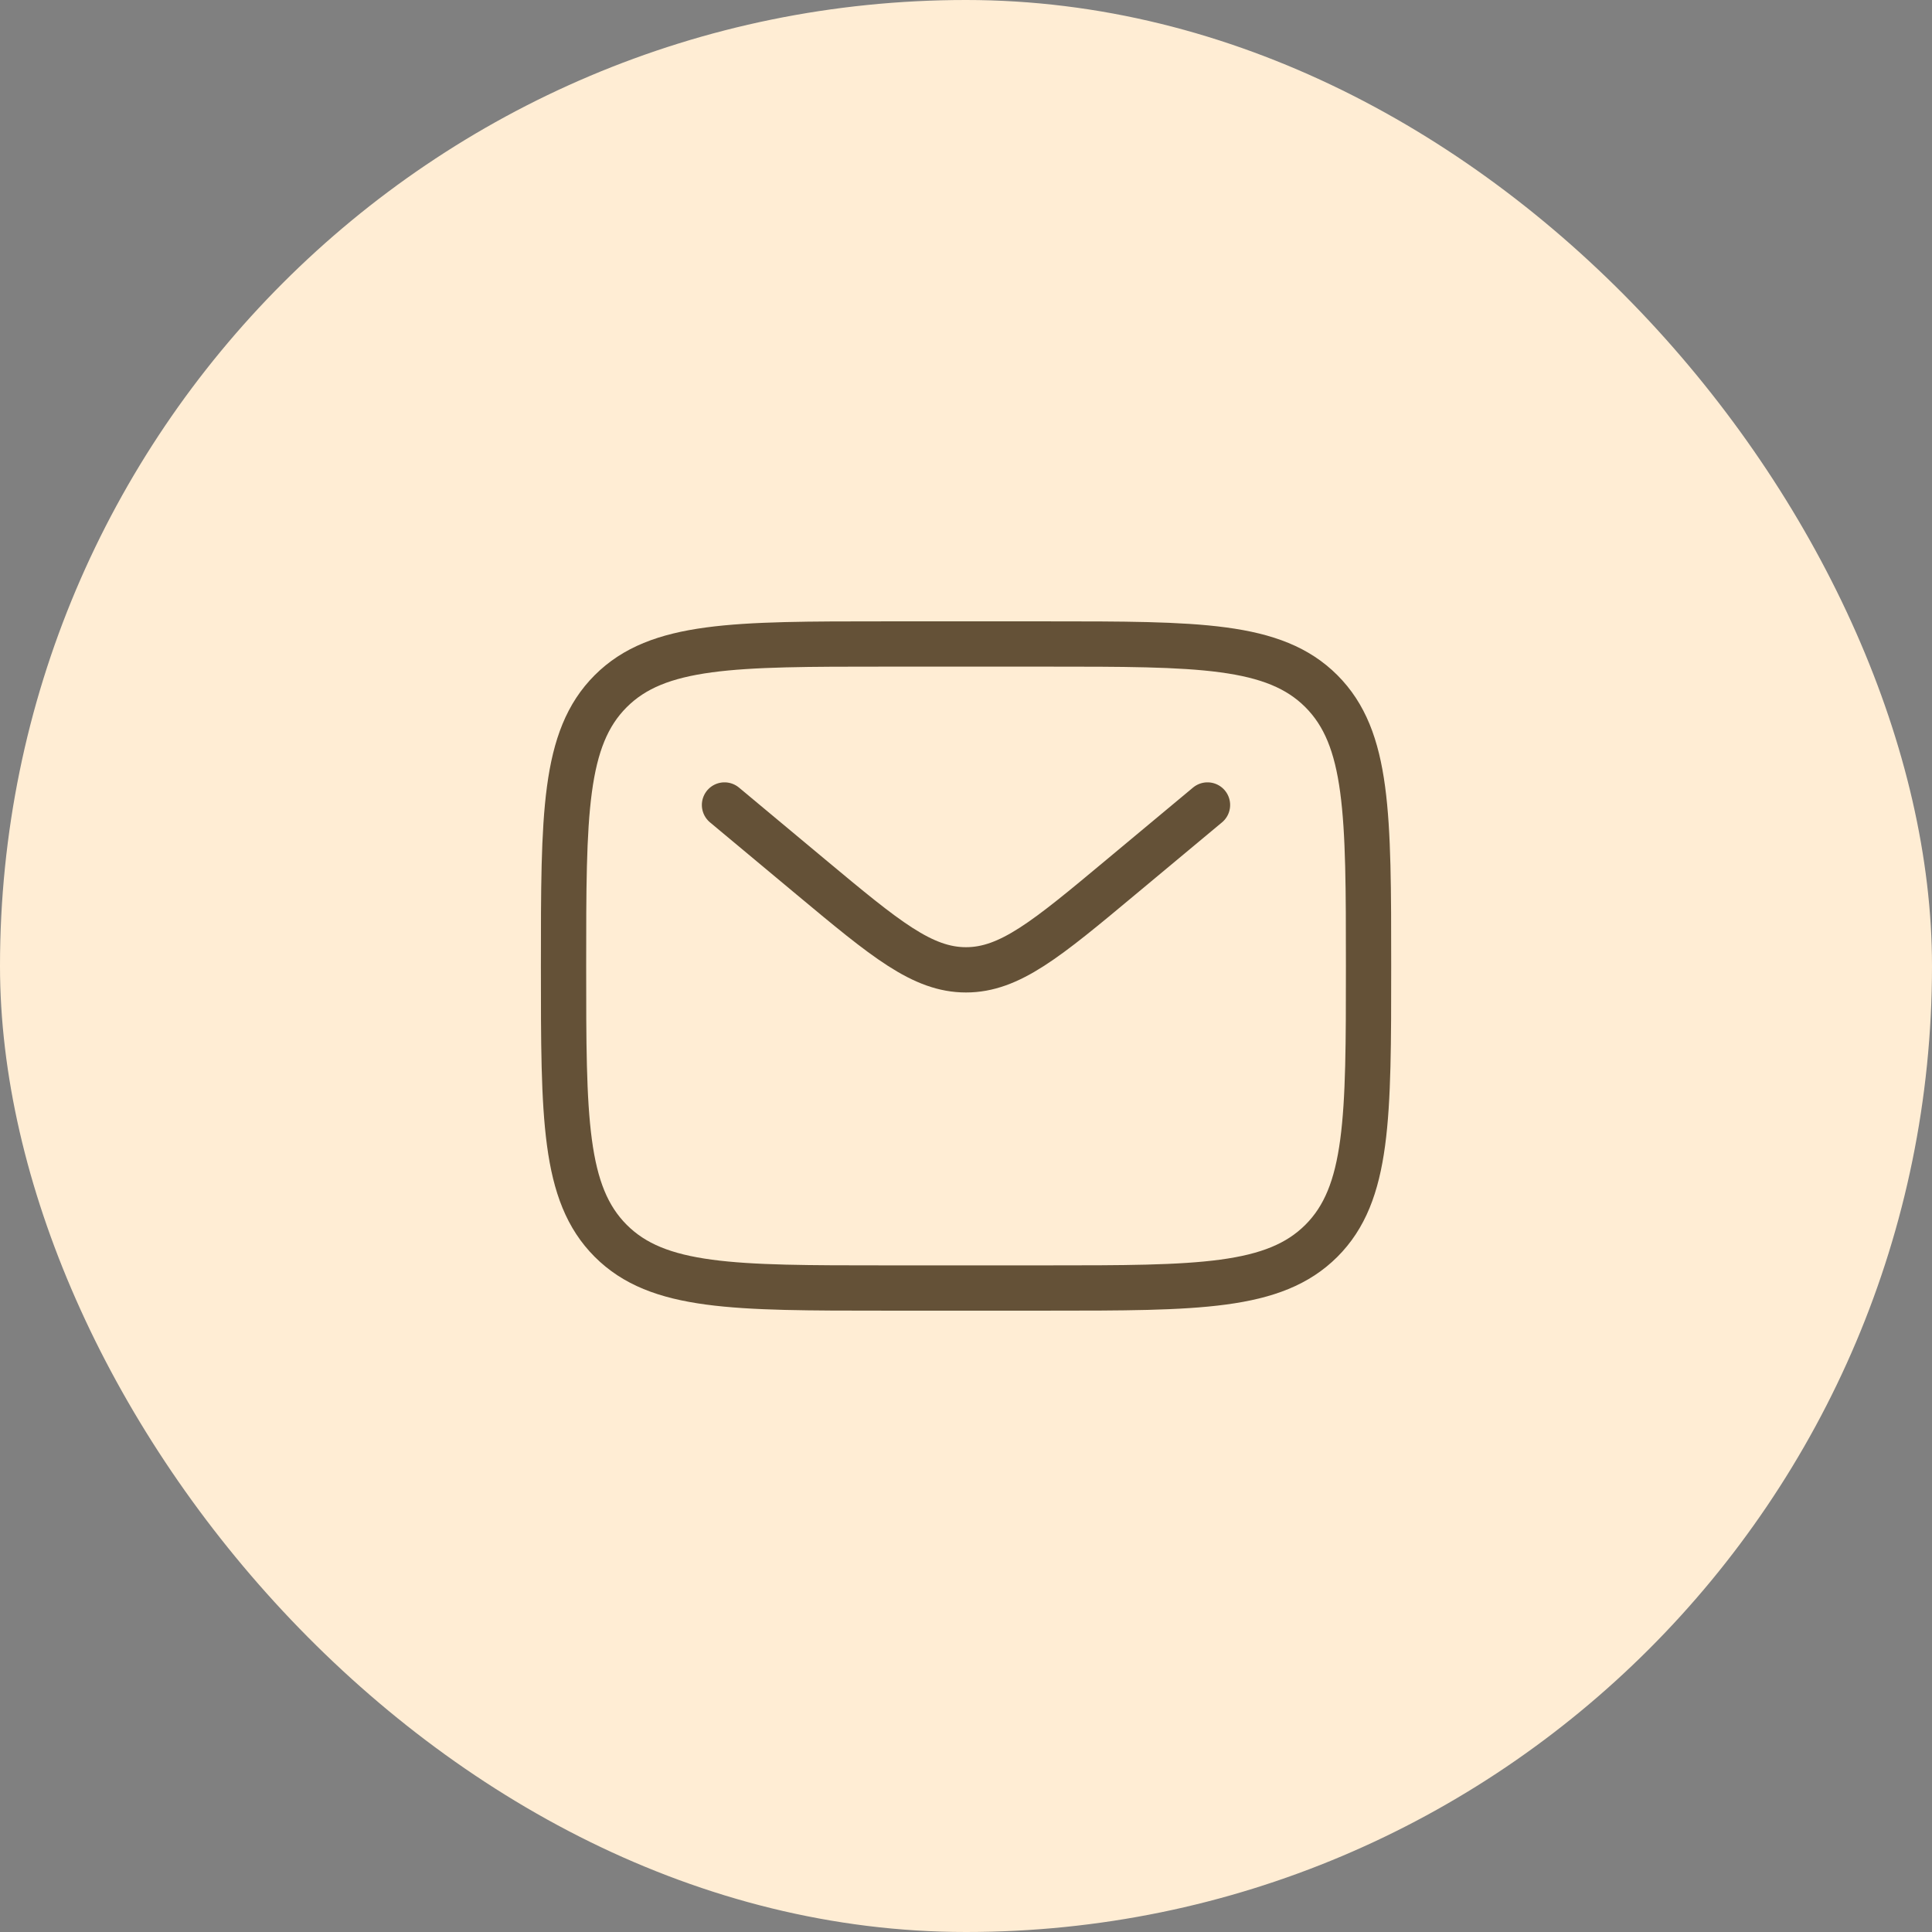 <svg xmlns="http://www.w3.org/2000/svg" width="64" height="64" viewBox="0 0 64 64" fill="none"><rect x="0" y="0" width="64" height="64" fill="#808080" stroke="none"/><rect width="64" height="64" rx="32" fill="#FFEDD4"></rect><path d="M18.668 32C18.668 26.972 18.668 24.457 20.231 22.896C21.793 21.335 24.307 21.333 29.335 21.333H34.668C39.696 21.333 42.211 21.333 43.772 22.896C45.333 24.459 45.335 26.972 45.335 32C45.335 37.028 45.335 39.543 43.772 41.104C42.209 42.665 39.696 42.667 34.668 42.667H29.335C24.307 42.667 21.792 42.667 20.231 41.104C18.669 39.541 18.668 37.028 18.668 32Z" stroke="#645137" stroke-width="1.5"></path><path d="M24 26.666L26.879 29.067C29.328 31.107 30.552 32.127 32 32.127C33.448 32.127 34.673 31.107 37.121 29.065L40 26.666" stroke="#645137" stroke-width="1.5" stroke-linecap="round"></path></svg>